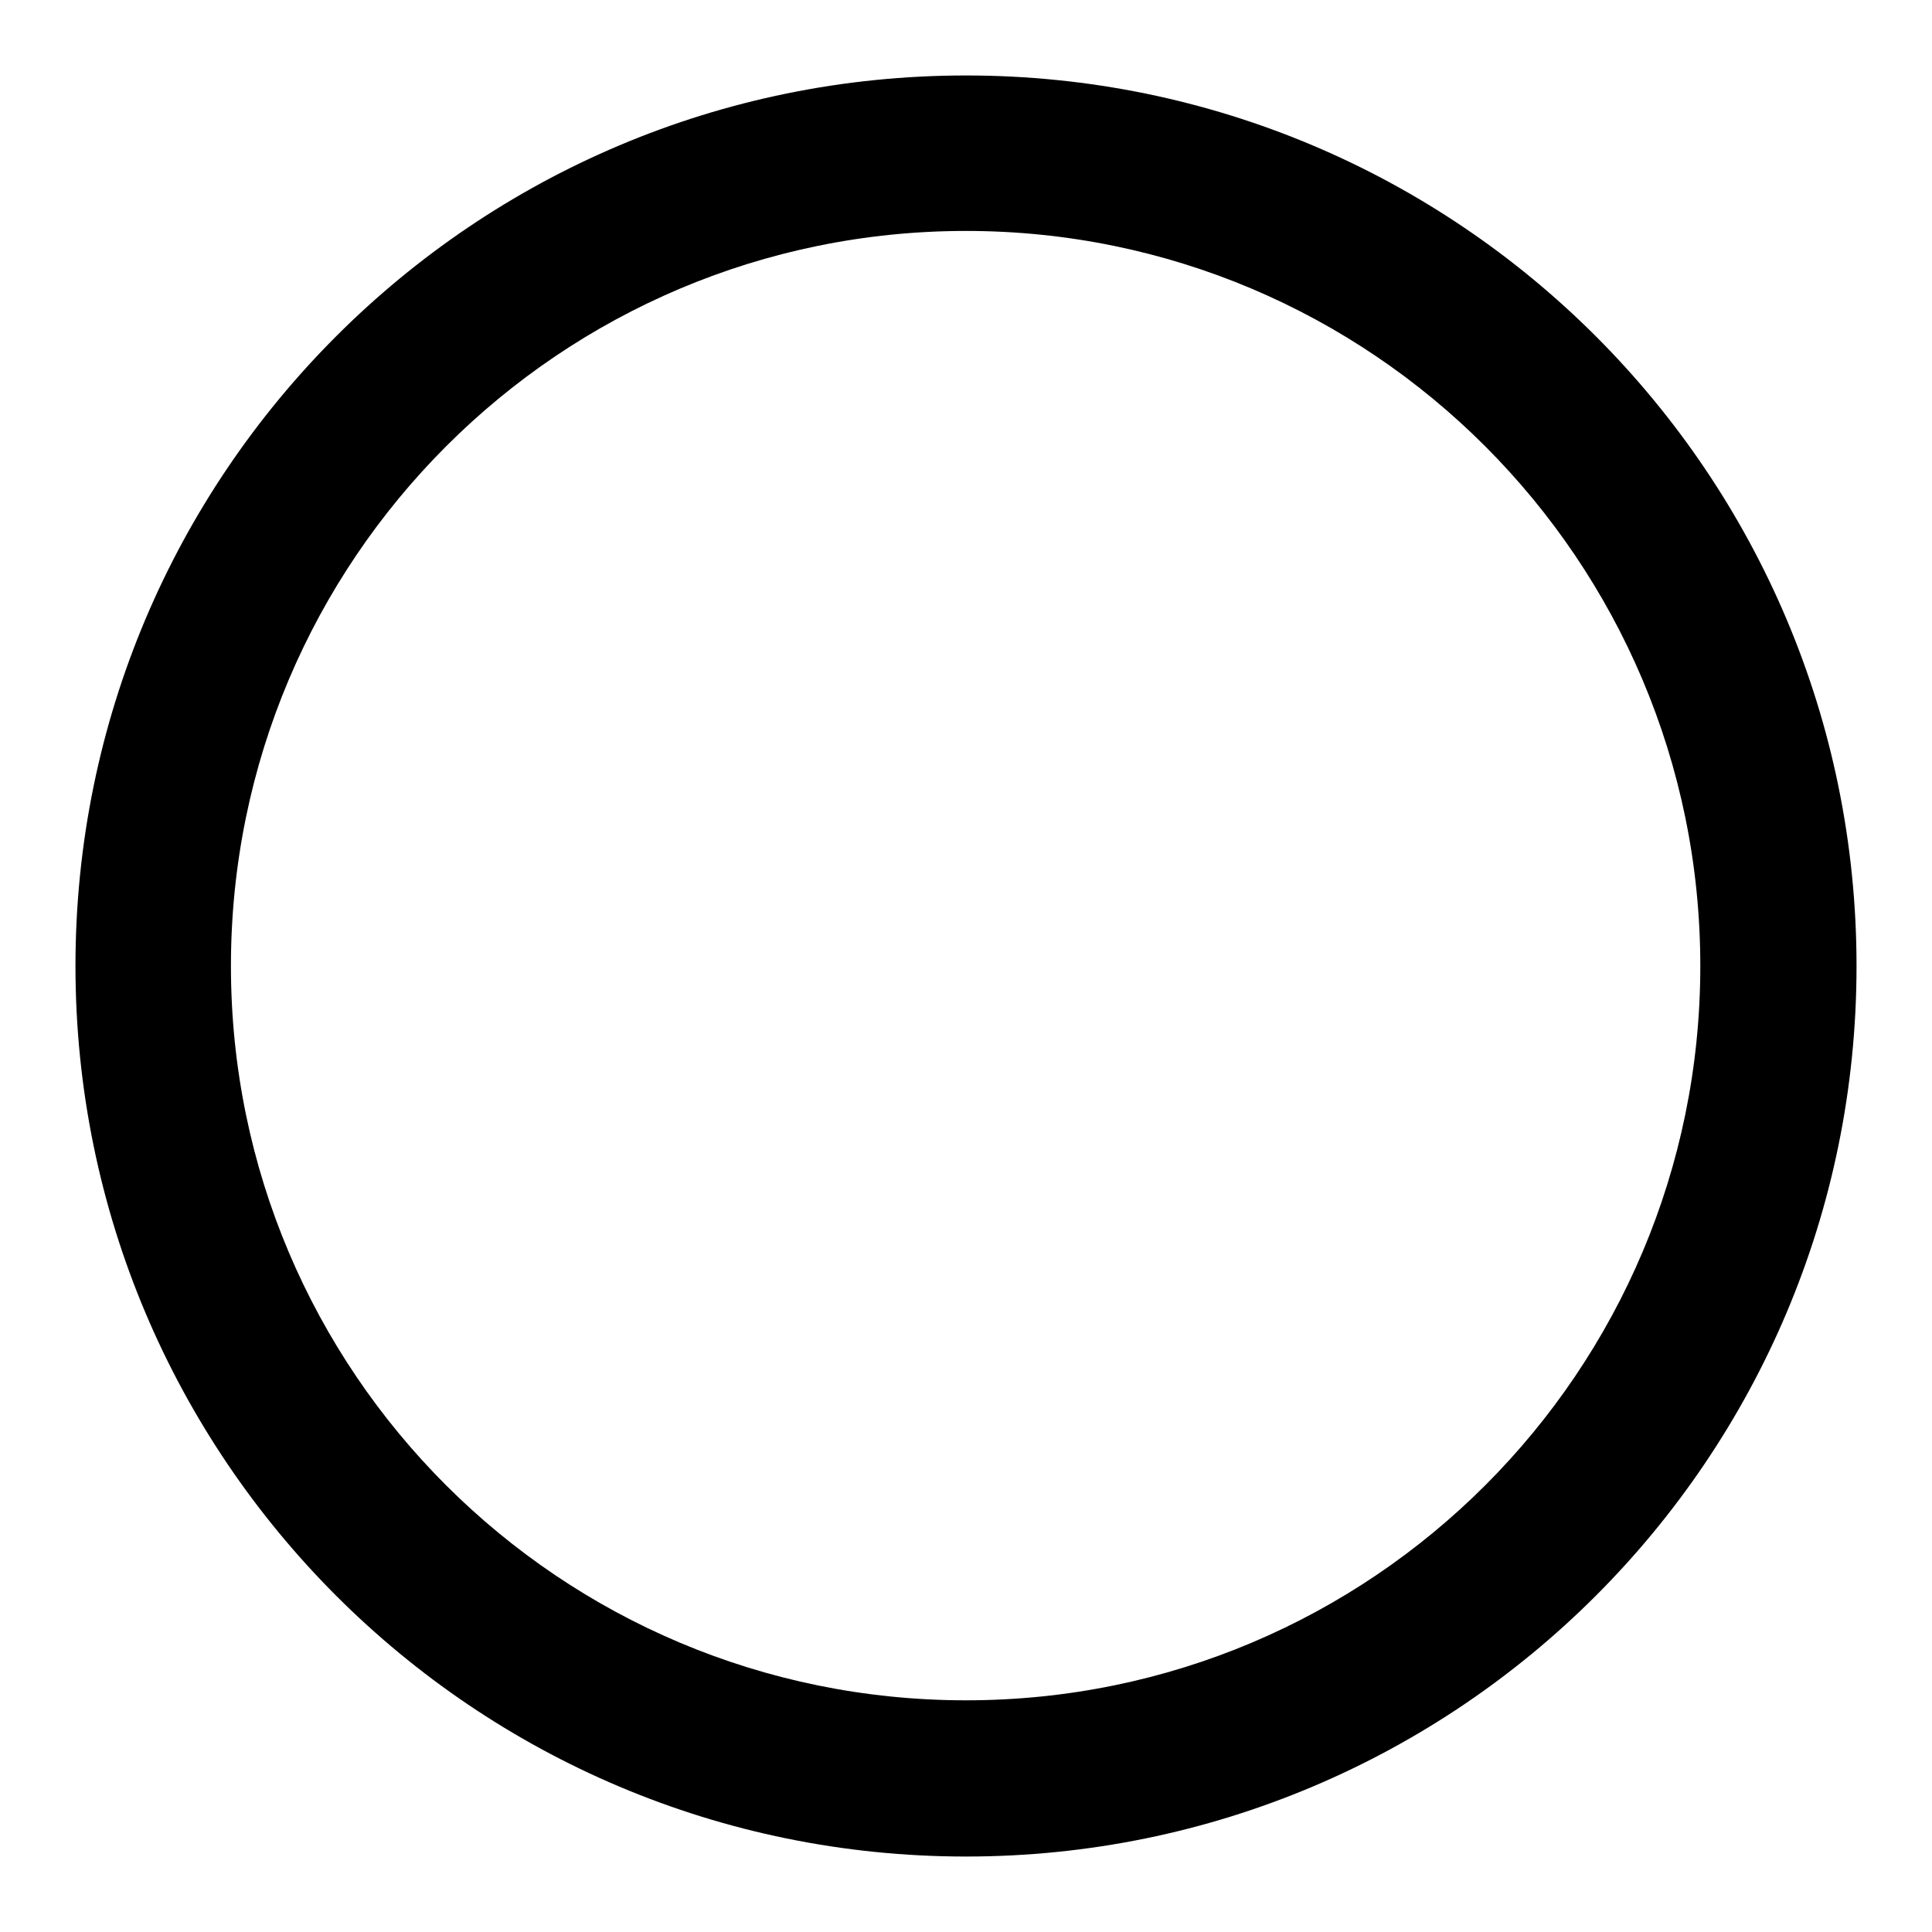 <?xml version="1.0" encoding="utf-8"?>
<!-- Svg Vector Icons : http://www.onlinewebfonts.com/icon -->
<!DOCTYPE svg PUBLIC "-//W3C//DTD SVG 1.1//EN" "http://www.w3.org/Graphics/SVG/1.1/DTD/svg11.dtd">
<svg version="1.1" xmlns="http://www.w3.org/2000/svg" xmlns:xlink="http://www.w3.org/1999/xlink" x="0px" y="0px" viewBox="0 0 256 256" enable-background="new 0 0 256 256" xml:space="preserve">
<g> <path fill="#000000" d="M128,225.3L128,225.3c53.8,0,97.3-43.6,97.3-97.3c0-53.8-43.6-97.4-97.3-97.4c-53.8,0-97.4,43.6-97.4,97.4 C30.6,181.8,74.2,225.3,128,225.3L128,225.3z M128,246L128,246c-65.2,0-118-52.8-118-118C10,62.8,62.8,10,128,10 c65.2,0,118,52.8,118,118C246,193.2,193.2,246,128,246L128,246z"/></g>
</svg>